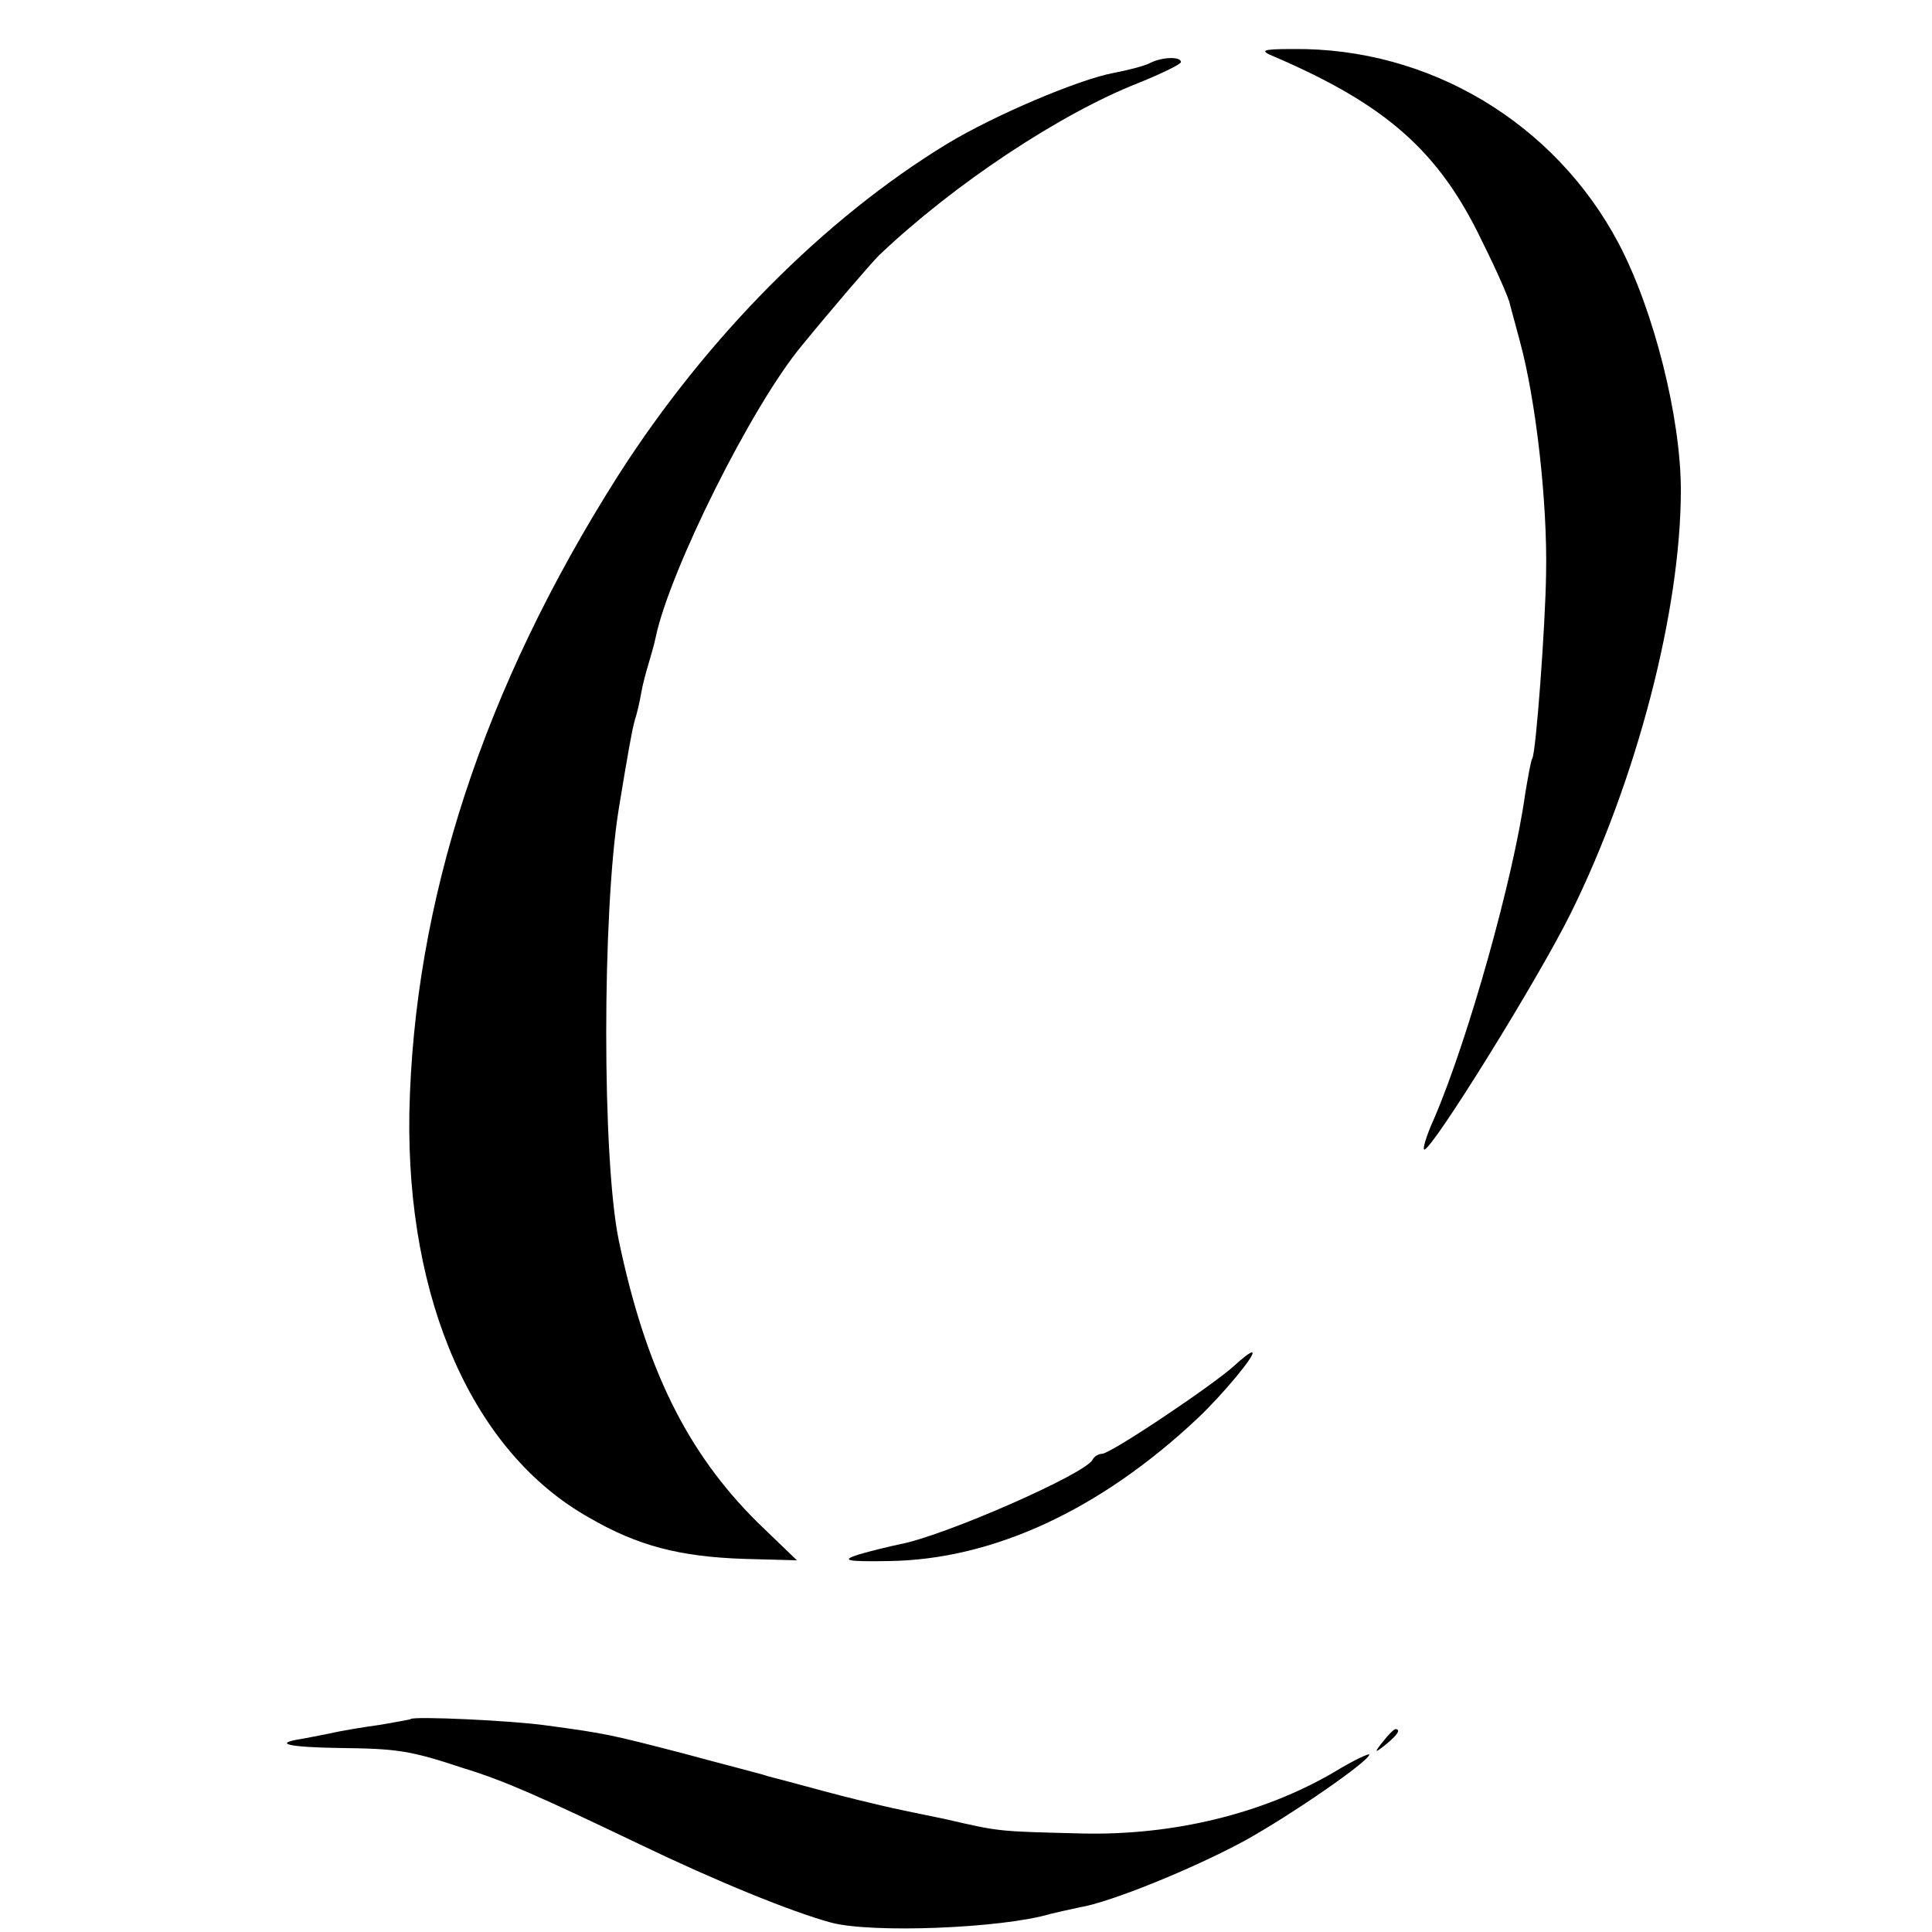 <?xml version="1.0" standalone="no"?>
<!DOCTYPE svg PUBLIC "-//W3C//DTD SVG 20010904//EN"
 "http://www.w3.org/TR/2001/REC-SVG-20010904/DTD/svg10.dtd">
<svg version="1.0" xmlns="http://www.w3.org/2000/svg"
 width="16pt" height="16pt" viewBox="0 0 16 16"
 preserveAspectRatio="xMidYMid meet">
<g transform="translate(0,16) scale(0.006,-0.006)"
fill="#000000" stroke="none">
<path d="M1760 2588 c153 -66 226 -130 285 -253 21 -42 38 -81 39 -88 2 -7 8
-30 14 -52 22 -81 38 -222 36 -320 -1 -73 -14 -247 -19 -255 -2 -3 -6 -26 -10
-50 -16 -115 -78 -336 -125 -446 -11 -24 -17 -44 -14 -44 11 0 157 235 202
326 91 184 152 418 152 584 0 100 -37 248 -86 341 -88 166 -261 270 -449 268
-45 0 -47 -2 -25 -11z"/>
<path d="M1588 2580 c-7 -4 -30 -10 -51 -14 -48 -9 -164 -58 -230 -98 -169
-103 -332 -267 -454 -458 -186 -293 -282 -588 -288 -880 -4 -259 88 -468 248
-558 67 -39 125 -54 214 -57 l73 -2 -54 52 c-98 97 -155 213 -192 390 -23 112
-23 452 0 595 13 79 18 107 22 122 3 9 7 26 9 38 2 12 7 30 10 40 3 10 8 27
10 37 19 91 132 319 202 403 40 49 95 113 106 124 104 99 251 196 358 238 32
13 59 26 59 29 0 8 -26 7 -42 -1z"/>
<path d="M1704 782 c-28 -26 -171 -122 -183 -122 -5 0 -11 -4 -13 -8 -8 -19
-206 -106 -267 -117 -14 -3 -39 -9 -56 -14 -25 -8 -17 -10 42 -9 143 2 291 70
426 197 36 34 83 91 75 91 -3 0 -13 -8 -24 -18z"/>
<path d="M567 294 c-1 -1 -20 -4 -42 -8 -22 -3 -53 -8 -70 -12 -16 -3 -35 -7
-42 -8 -36 -6 -13 -11 55 -12 80 -1 97 -3 172 -28 56 -17 105 -39 243 -105
106 -51 209 -93 264 -108 56 -15 236 -8 303 12 8 2 26 6 40 9 43 7 158 54 228
92 65 36 172 110 172 119 0 2 -22 -8 -48 -24 -99 -58 -223 -88 -349 -85 -116
3 -111 2 -189 20 -34 7 -73 15 -85 18 -13 3 -51 12 -84 21 -33 9 -67 18 -75
20 -8 3 -60 16 -115 31 -104 27 -109 28 -190 39 -49 7 -183 13 -188 9z"/>
<path d="M1909 263 c-13 -16 -12 -17 4 -4 16 13 21 21 13 21 -2 0 -10 -8 -17
-17z"/>
</g>
</svg>
